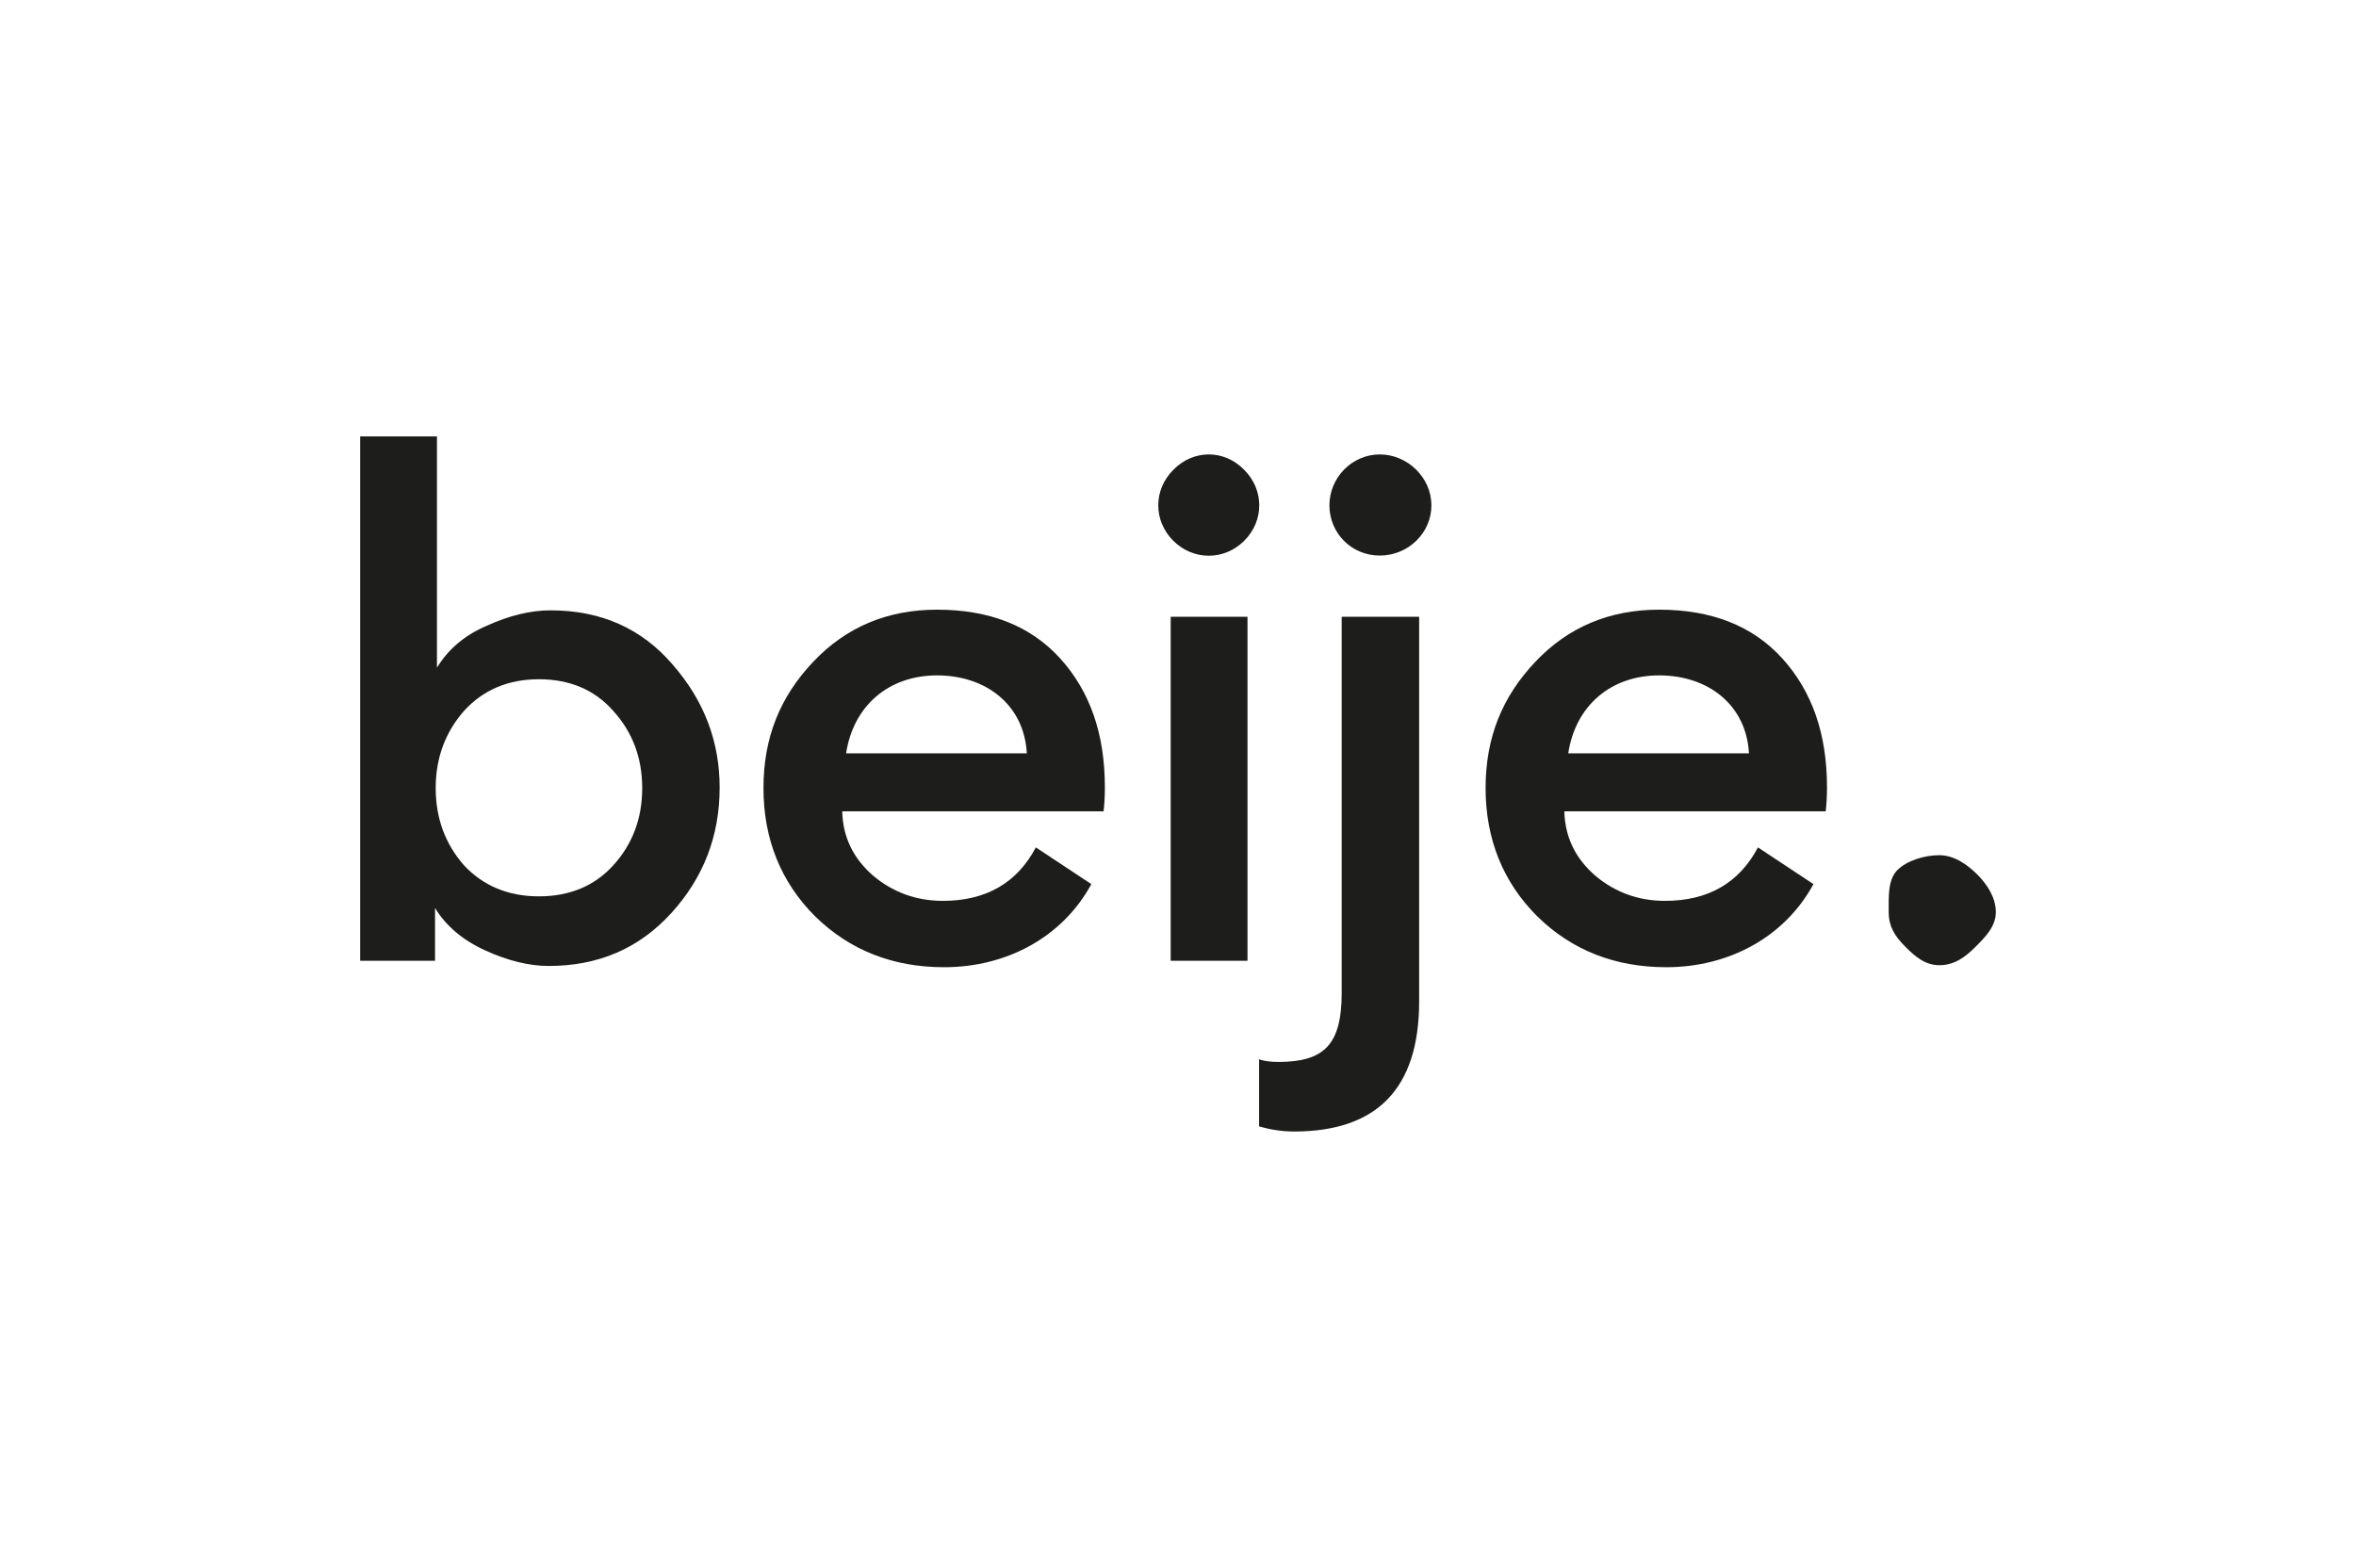 <svg width="299" height="199" viewBox="0 0 299 199" fill="none" xmlns="http://www.w3.org/2000/svg">
<path d="M85.188 115.895C81.093 120.392 75.933 122.601 69.626 122.601C67.168 122.601 64.466 121.946 61.6 120.638C58.732 119.331 56.603 117.532 55.211 115.243V121.948H45.709V55.388H55.454V84.744C56.847 82.455 58.895 80.656 61.761 79.429C64.626 78.121 67.331 77.466 69.87 77.466C76.26 77.466 81.42 79.755 85.351 84.335C89.366 88.914 91.331 94.146 91.331 99.953C91.331 106.086 89.283 111.401 85.188 115.898V115.895ZM55.294 100.031C55.294 103.872 56.523 107.145 58.898 109.842C61.354 112.46 64.549 113.767 68.4 113.767C72.251 113.767 75.443 112.46 77.818 109.842C80.277 107.145 81.503 103.872 81.503 100.031C81.503 96.189 80.274 92.916 77.818 90.219C75.443 87.521 72.248 86.211 68.4 86.211C64.552 86.211 61.357 87.519 58.898 90.219C56.523 92.916 55.294 96.189 55.294 100.031Z" fill="#1D1D1B"/>
<path d="M106.887 102.974C106.967 106.244 108.279 108.944 110.818 111.15C113.357 113.275 116.305 114.339 119.664 114.339C125.151 114.339 129.082 112.051 131.458 107.554L138.501 112.214C134.816 118.999 127.69 122.761 119.827 122.761C113.357 122.761 107.87 120.635 103.446 116.302C99.105 111.968 96.893 106.49 96.893 100.031C96.893 93.571 99.022 88.419 103.199 84.003C107.377 79.586 112.618 77.381 118.924 77.381C125.558 77.381 130.801 79.426 134.569 83.594C138.337 87.764 140.22 93.162 140.22 99.948C140.22 101.255 140.137 102.236 140.057 102.974H106.884H106.887ZM107.38 95.617H130.314C129.987 89.484 125.154 85.722 118.93 85.722C112.706 85.722 108.282 89.647 107.38 95.617Z" fill="#1D1D1B"/>
<path d="M148.9 59.639C151.439 57.022 155.37 57.022 157.909 59.639C160.448 62.174 160.448 66.098 157.909 68.633C155.37 71.167 151.439 71.167 148.9 68.633C146.361 66.098 146.361 62.174 148.9 59.639ZM158.319 121.946H148.573V78.282H158.319V121.946Z" fill="#1D1D1B"/>
<path d="M180.104 78.282V127.097C180.104 138.136 174.78 143.614 164.212 143.614C162.656 143.614 161.181 143.368 159.791 142.959V134.455C160.527 134.701 161.347 134.781 162.247 134.781C168.063 134.781 170.273 132.573 170.273 126.031V78.279H180.101L180.104 78.282ZM181.66 64.136C181.66 67.652 178.711 70.512 175.106 70.512C171.502 70.512 168.717 67.652 168.717 64.136C168.717 60.62 171.585 57.677 175.106 57.677C178.628 57.677 181.66 60.62 181.66 64.136Z" fill="#1D1D1B"/>
<path d="M198.531 102.974C198.615 106.244 199.924 108.944 202.463 111.15C205.001 113.275 207.95 114.339 211.308 114.339C216.795 114.339 220.727 112.051 223.102 107.554L230.145 112.214C226.46 118.999 219.334 122.761 211.472 122.761C205.001 122.761 199.514 120.635 195.09 116.302C190.749 111.968 188.537 106.49 188.537 100.031C188.537 93.571 190.666 88.419 194.844 84.003C199.021 79.586 204.262 77.381 210.569 77.381C217.202 77.381 222.446 79.426 226.214 83.594C229.982 87.764 231.864 93.162 231.864 99.948C231.864 101.255 231.784 102.236 231.701 102.974H198.529H198.531ZM199.024 95.617H221.959C221.632 89.484 216.798 85.722 210.575 85.722C204.351 85.722 199.927 89.647 199.027 95.617H199.024Z" fill="#1D1D1B"/>
<path d="M253.292 115.771C253.292 117.645 251.858 119.03 250.626 120.257C249.394 121.487 248.01 122.504 246.133 122.504C244.256 122.504 243.001 121.354 241.772 120.124C240.54 118.894 239.696 117.645 239.696 115.771C239.696 113.897 239.56 111.667 240.792 110.439C242.024 109.21 244.256 108.543 246.133 108.543C248.01 108.543 249.698 109.754 250.93 110.984C252.162 112.214 253.292 113.9 253.292 115.774V115.771Z" fill="#1D1D1B"/>
</svg>
